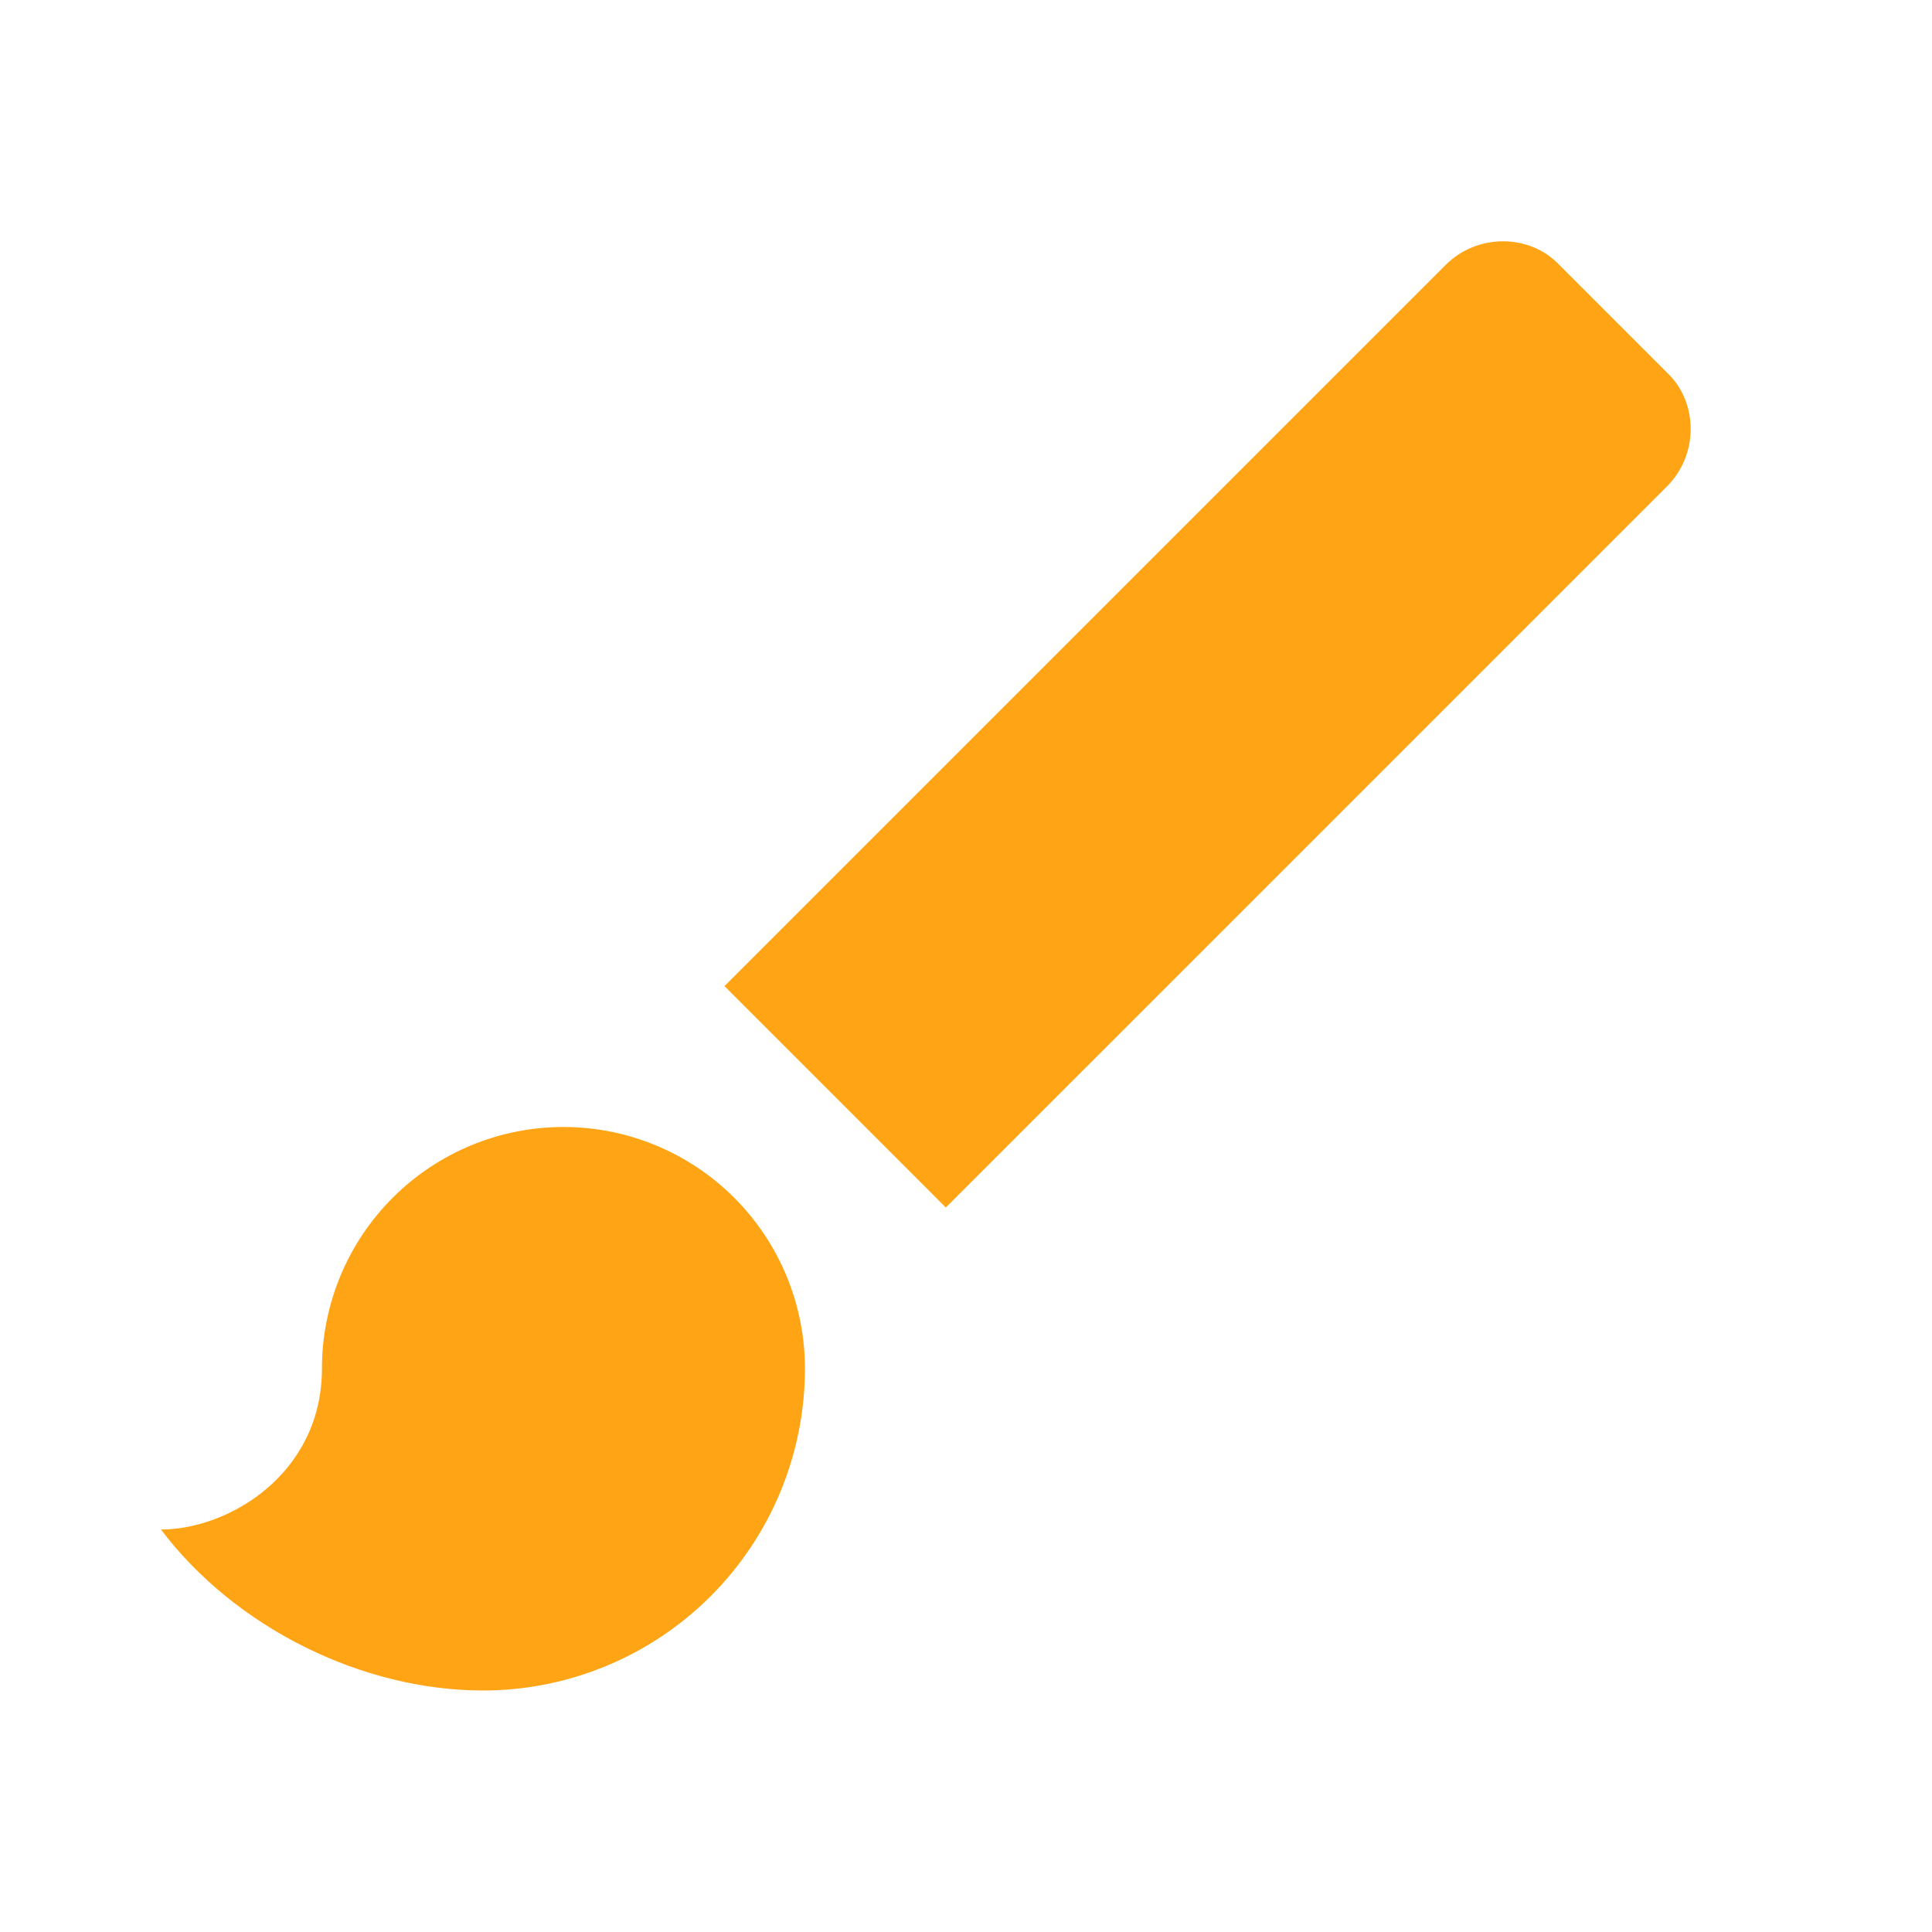 <svg width="61" height="61" viewBox="0 0 61 61" fill="none" xmlns="http://www.w3.org/2000/svg">
<path d="M52.637 11.768L49.231 8.362C48.29 7.371 46.638 7.371 45.647 8.362L22.874 31.135L29.863 38.125L52.637 15.352C53.628 14.36 53.628 12.708 52.637 11.768ZM17.79 35.583C15.768 35.583 13.829 36.387 12.399 37.817C10.969 39.247 10.165 41.186 10.165 43.208C10.165 46.538 7.217 48.292 5.082 48.292C7.42 51.392 11.436 53.375 15.249 53.375C17.945 53.375 20.531 52.304 22.438 50.397C24.344 48.491 25.415 45.905 25.415 43.208C25.415 41.186 24.612 39.247 23.182 37.817C21.752 36.387 19.813 35.583 17.79 35.583Z" fill="#FFA415"/>
</svg>

